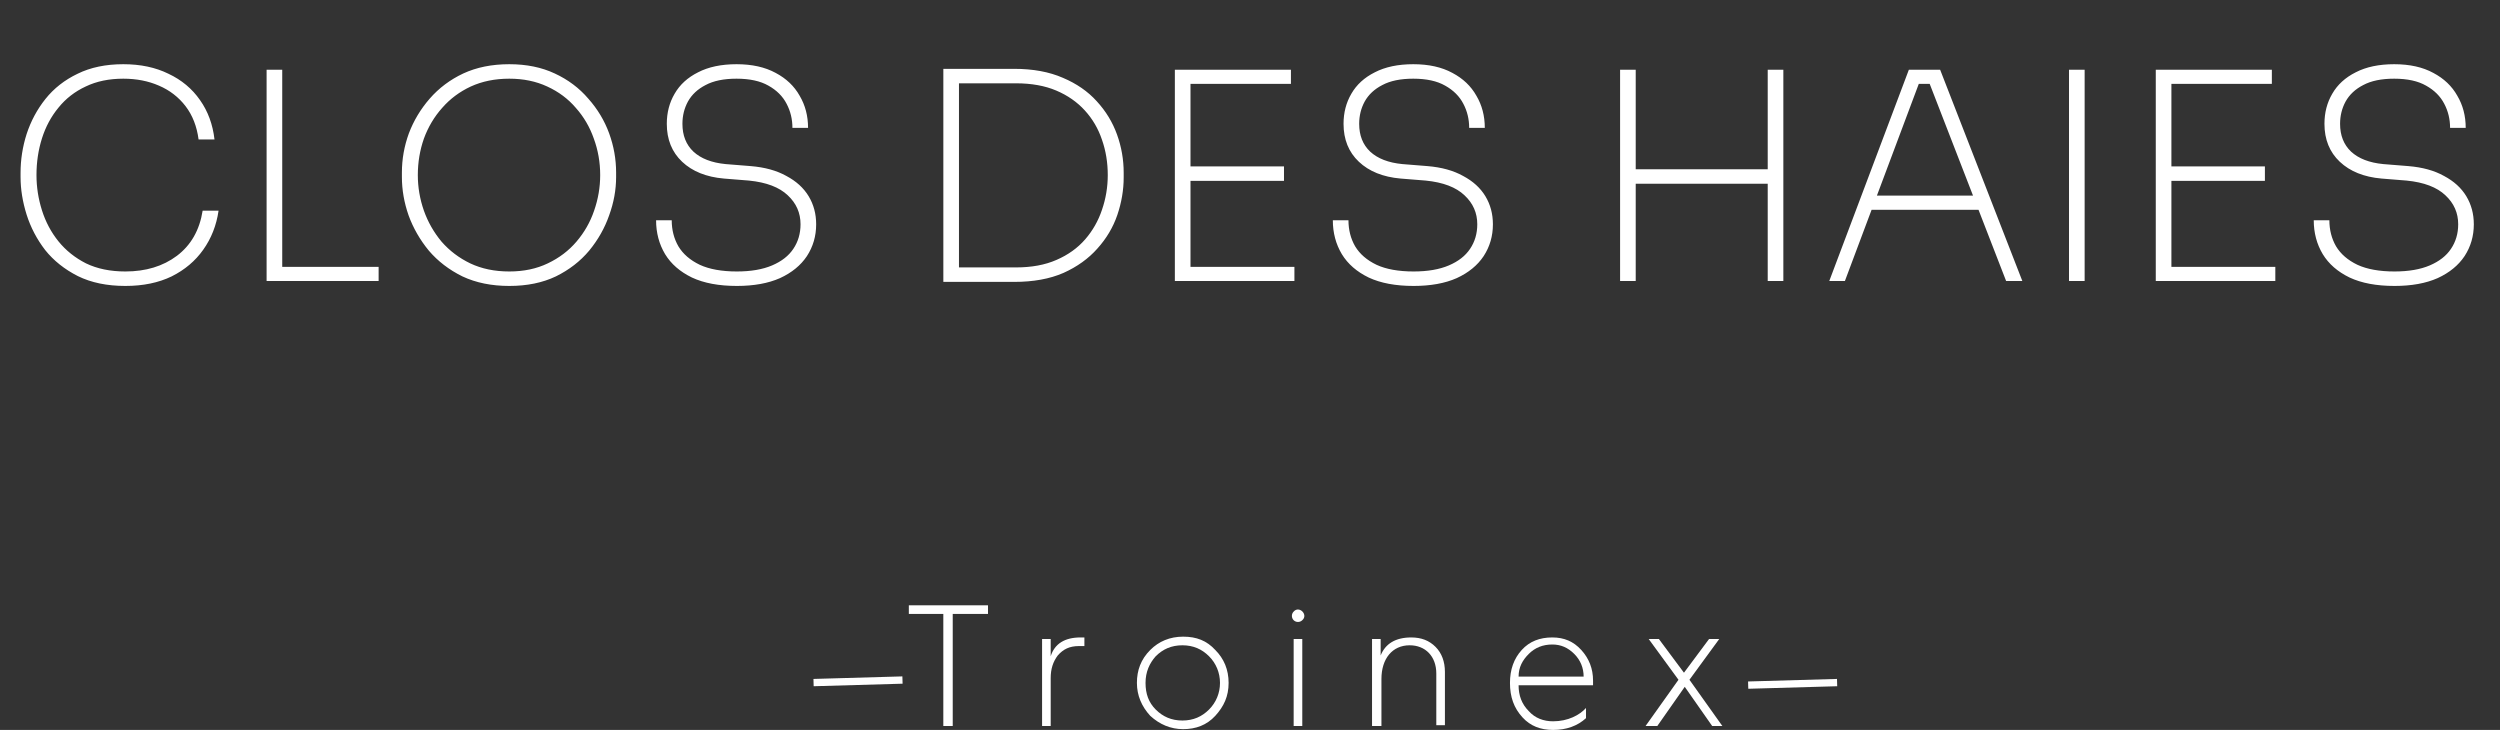 <?xml version="1.0" encoding="UTF-8"?>
<svg xmlns="http://www.w3.org/2000/svg" width="685" height="200" viewBox="0 0 685 200" fill="none">
  <rect x="0" y="0" width="685" height="200" fill="#333333" stroke="none"/>
  <path d="M34.346 78.348C29.322 78.348 24.987 77.449 21.338 75.652C17.69 73.801 14.702 71.422 12.376 68.513C10.102 65.552 8.41 62.327 7.3 58.837C6.189 55.294 5.634 51.857 5.634 48.526V47.337C5.634 43.741 6.189 40.198 7.3 36.708C8.463 33.166 10.181 29.967 12.455 27.111C14.781 24.203 17.716 21.903 21.259 20.211C24.802 18.466 28.979 17.594 33.791 17.594C38.496 17.594 42.621 18.466 46.163 20.211C49.759 21.903 52.641 24.309 54.809 27.429C56.977 30.495 58.299 34.091 58.774 38.215H54.412C53.936 34.62 52.747 31.579 50.843 29.094C48.94 26.609 46.507 24.732 43.546 23.463C40.638 22.194 37.386 21.559 33.791 21.559C29.878 21.559 26.441 22.273 23.48 23.701C20.519 25.076 18.033 27.006 16.024 29.491C14.015 31.923 12.508 34.725 11.503 37.898C10.498 41.071 9.996 44.428 9.996 47.971C9.996 51.249 10.498 54.475 11.503 57.647C12.508 60.82 14.015 63.649 16.024 66.134C18.033 68.619 20.545 70.628 23.559 72.162C26.626 73.642 30.221 74.383 34.346 74.383C39.95 74.383 44.657 72.955 48.464 70.1C52.324 67.192 54.676 63.067 55.523 57.727H59.885C59.303 61.745 57.902 65.314 55.681 68.434C53.513 71.501 50.632 73.933 47.036 75.731C43.44 77.476 39.21 78.348 34.346 78.348ZM73.049 77V19.101H77.332V77H73.049ZM75.825 77V73.114H103.743V77H75.825ZM139.547 78.348C134.682 78.348 130.399 77.476 126.698 75.731C123.049 73.933 119.982 71.58 117.497 68.672C115.065 65.711 113.214 62.486 111.945 58.996C110.729 55.506 110.121 52.016 110.121 48.526V47.257C110.121 43.609 110.756 40.04 112.025 36.55C113.347 33.06 115.25 29.887 117.735 27.032C120.273 24.124 123.34 21.824 126.936 20.132C130.584 18.44 134.788 17.594 139.547 17.594C144.253 17.594 148.403 18.44 151.999 20.132C155.647 21.824 158.714 24.124 161.199 27.032C163.737 29.887 165.641 33.06 166.91 36.55C168.179 40.04 168.814 43.609 168.814 47.257V48.526C168.814 52.016 168.179 55.506 166.91 58.996C165.694 62.486 163.87 65.711 161.437 68.672C159.005 71.58 155.965 73.933 152.316 75.731C148.668 77.476 144.411 78.348 139.547 78.348ZM139.547 74.383C143.512 74.383 147.029 73.642 150.095 72.162C153.215 70.681 155.832 68.698 157.948 66.213C160.115 63.675 161.728 60.846 162.786 57.727C163.896 54.554 164.451 51.302 164.451 47.971C164.451 44.481 163.87 41.15 162.706 37.977C161.596 34.805 159.957 32.002 157.789 29.57C155.674 27.085 153.056 25.128 149.937 23.701C146.87 22.273 143.407 21.559 139.547 21.559C135.634 21.559 132.118 22.273 128.998 23.701C125.931 25.128 123.314 27.085 121.146 29.57C118.978 32.002 117.312 34.805 116.149 37.977C115.039 41.15 114.483 44.481 114.483 47.971C114.483 51.302 115.039 54.554 116.149 57.727C117.259 60.846 118.872 63.675 120.987 66.213C123.155 68.698 125.772 70.681 128.839 72.162C131.959 73.642 135.528 74.383 139.547 74.383ZM201.897 78.348C196.979 78.348 192.881 77.582 189.603 76.048C186.325 74.462 183.866 72.32 182.227 69.624C180.588 66.874 179.768 63.781 179.768 60.344H184.051C184.051 62.988 184.659 65.367 185.875 67.482C187.144 69.597 189.101 71.289 191.745 72.558C194.388 73.775 197.773 74.383 201.897 74.383C205.757 74.383 208.982 73.827 211.573 72.717C214.164 71.607 216.094 70.1 217.363 68.196C218.685 66.24 219.346 63.992 219.346 61.454C219.346 58.335 218.183 55.691 215.856 53.523C213.53 51.302 209.987 49.954 205.228 49.478L198.328 48.923C193.516 48.5 189.709 46.966 186.906 44.323C184.104 41.679 182.703 38.215 182.703 33.932C182.703 30.866 183.417 28.116 184.844 25.684C186.272 23.198 188.413 21.242 191.269 19.814C194.124 18.334 197.64 17.594 201.818 17.594C206.048 17.594 209.617 18.387 212.525 19.973C215.433 21.506 217.628 23.595 219.108 26.239C220.641 28.83 221.408 31.765 221.408 35.043H217.125C217.125 32.663 216.596 30.469 215.539 28.46C214.481 26.398 212.816 24.732 210.542 23.463C208.321 22.194 205.413 21.559 201.818 21.559C198.328 21.559 195.499 22.141 193.331 23.304C191.163 24.415 189.55 25.922 188.493 27.825C187.488 29.676 186.986 31.712 186.986 33.932C186.986 37.105 187.99 39.643 190 41.547C192.062 43.45 194.997 44.587 198.804 44.957L205.704 45.512C209.564 45.83 212.816 46.728 215.46 48.209C218.156 49.637 220.192 51.487 221.567 53.761C222.942 56.035 223.629 58.599 223.629 61.454C223.629 64.68 222.783 67.588 221.091 70.179C219.399 72.717 216.94 74.726 213.715 76.207C210.489 77.635 206.55 78.348 201.897 78.348ZM261.252 77.238V73.272H278.384C282.667 73.272 286.369 72.585 289.488 71.21C292.661 69.835 295.278 67.958 297.34 65.579C299.402 63.199 300.936 60.503 301.941 57.489C302.998 54.422 303.527 51.249 303.527 47.971C303.527 44.534 302.998 41.309 301.941 38.295C300.936 35.281 299.376 32.611 297.261 30.284C295.146 27.957 292.529 26.133 289.409 24.811C286.289 23.489 282.614 22.828 278.384 22.828H261.252V18.863H277.908C283.037 18.863 287.479 19.682 291.233 21.321C294.987 22.908 298.081 25.049 300.513 27.746C302.998 30.443 304.849 33.483 306.065 36.867C307.281 40.251 307.889 43.741 307.889 47.337V48.605C307.889 52.042 307.307 55.479 306.144 58.916C304.981 62.3 303.157 65.367 300.672 68.117C298.239 70.866 295.146 73.087 291.392 74.779C287.638 76.418 283.143 77.238 277.908 77.238H261.252ZM258.476 77.238V18.863H262.759V77.238H258.476ZM321.912 77V19.101H326.195V77H321.912ZM324.847 77V73.114H354.669V77H324.847ZM324.847 49.557V45.592H351.814V49.557H324.847ZM324.847 22.987V19.101H353.717V22.987H324.847ZM387.325 78.348C382.407 78.348 378.309 77.582 375.031 76.048C371.753 74.462 369.294 72.32 367.655 69.624C366.016 66.874 365.196 63.781 365.196 60.344H369.479C369.479 62.988 370.087 65.367 371.303 67.482C372.572 69.597 374.529 71.289 377.173 72.558C379.816 73.775 383.2 74.383 387.325 74.383C391.185 74.383 394.41 73.827 397.001 72.717C399.592 71.607 401.522 70.1 402.791 68.196C404.113 66.24 404.774 63.992 404.774 61.454C404.774 58.335 403.611 55.691 401.284 53.523C398.957 51.302 395.415 49.954 390.656 49.478L383.756 48.923C378.944 48.5 375.137 46.966 372.334 44.323C369.532 41.679 368.131 38.215 368.131 33.932C368.131 30.866 368.845 28.116 370.272 25.684C371.7 23.198 373.841 21.242 376.697 19.814C379.552 18.334 383.068 17.594 387.245 17.594C391.476 17.594 395.045 18.387 397.953 19.973C400.861 21.506 403.055 23.595 404.536 26.239C406.069 28.83 406.836 31.765 406.836 35.043H402.553C402.553 32.663 402.024 30.469 400.967 28.46C399.909 26.398 398.244 24.732 395.97 23.463C393.749 22.194 390.841 21.559 387.245 21.559C383.756 21.559 380.927 22.141 378.759 23.304C376.591 24.415 374.978 25.922 373.921 27.825C372.916 29.676 372.414 31.712 372.414 33.932C372.414 37.105 373.418 39.643 375.428 41.547C377.49 43.45 380.424 44.587 384.231 44.957L391.132 45.512C394.992 45.83 398.244 46.728 400.887 48.209C403.584 49.637 405.62 51.487 406.995 53.761C408.369 56.035 409.057 58.599 409.057 61.454C409.057 64.68 408.211 67.588 406.519 70.179C404.827 72.717 402.368 74.726 399.143 76.207C395.917 77.635 391.978 78.348 387.325 78.348ZM484.354 77V19.101H488.637V77H484.354ZM443.904 77V19.101H448.187V77H443.904ZM446.998 50.35V46.385H485.544V50.35H446.998ZM501.218 77L523.029 19.101H531.595L554.121 77H549.679L528.185 21.559L530.802 22.987H523.585L526.281 21.559L505.501 77H501.218ZM511.608 57.489L513.115 53.602H541.827L543.334 57.489H511.608ZM566.907 77V19.101H571.19V77H566.907ZM590.682 77V19.101H594.965V77H590.682ZM593.617 77V73.114H623.439V77H593.617ZM593.617 49.557V45.592H620.583V49.557H593.617ZM593.617 22.987V19.101H622.487V22.987H593.617ZM656.094 78.348C651.177 78.348 647.079 77.582 643.801 76.048C640.522 74.462 638.064 72.32 636.425 69.624C634.785 66.874 633.966 63.781 633.966 60.344H638.249C638.249 62.988 638.857 65.367 640.073 67.482C641.342 69.597 643.298 71.289 645.942 72.558C648.586 73.775 651.97 74.383 656.094 74.383C659.954 74.383 663.18 73.827 665.771 72.717C668.362 71.607 670.292 70.1 671.561 68.196C672.883 66.24 673.544 63.992 673.544 61.454C673.544 58.335 672.38 55.691 670.054 53.523C667.727 51.302 664.185 49.954 659.426 49.478L652.525 48.923C647.714 48.5 643.907 46.966 641.104 44.323C638.302 41.679 636.9 38.215 636.9 33.932C636.9 30.866 637.614 28.116 639.042 25.684C640.47 23.198 642.611 21.242 645.466 19.814C648.322 18.334 651.838 17.594 656.015 17.594C660.245 17.594 663.814 18.387 666.723 19.973C669.631 21.506 671.825 23.595 673.306 26.239C674.839 28.83 675.606 31.765 675.606 35.043H671.323C671.323 32.663 670.794 30.469 669.737 28.46C668.679 26.398 667.013 24.732 664.74 23.463C662.519 22.194 659.611 21.559 656.015 21.559C652.525 21.559 649.696 22.141 647.529 23.304C645.361 24.415 643.748 25.922 642.69 27.825C641.686 29.676 641.183 31.712 641.183 33.932C641.183 37.105 642.188 39.643 644.197 41.547C646.26 43.45 649.194 44.587 653.001 44.957L659.902 45.512C663.762 45.83 667.013 46.728 669.657 48.209C672.354 49.637 674.39 51.487 675.764 53.761C677.139 56.035 677.827 58.599 677.827 61.454C677.827 64.68 676.981 67.588 675.289 70.179C673.596 72.717 671.138 74.726 667.912 76.207C664.687 77.635 660.748 78.348 656.094 78.348Z" fill="white"></path>
  <path d="M258.47 198.925V168.217H249.021V165.855H270.711V168.217H261.047V198.925H258.47Z" fill="white"></path>
  <path d="M285.529 198.926V175.09H287.891V179.814C288.965 176.378 291.757 174.66 296.052 174.66C296.481 174.66 296.911 174.66 297.125 174.66V177.022C296.696 177.022 296.266 177.022 295.622 177.022C293.045 177.022 291.327 177.881 289.824 179.599C288.535 181.317 287.891 183.25 287.891 185.827V198.926H285.529Z" fill="white"></path>
  <path d="M311.514 187.115C311.514 183.679 312.588 180.673 315.165 178.096C317.527 175.734 320.534 174.445 324.184 174.445C327.835 174.445 330.627 175.519 332.989 178.096C335.351 180.458 336.64 183.465 336.64 187.115C336.64 190.766 335.351 193.558 332.989 196.135C330.627 198.712 327.62 199.785 324.184 199.785C320.749 199.785 317.742 198.497 315.165 196.135C312.803 193.558 311.514 190.551 311.514 187.115ZM313.877 187.115C313.877 190.122 314.736 192.484 316.668 194.417C318.601 196.349 320.963 197.423 323.97 197.423C326.976 197.423 329.338 196.349 331.271 194.417C333.204 192.484 334.278 189.907 334.278 187.115C334.278 184.324 333.204 181.747 331.271 179.814C329.338 177.881 326.976 176.808 323.97 176.808C320.963 176.808 318.601 177.881 316.668 179.814C314.95 181.747 313.877 184.109 313.877 187.115Z" fill="white"></path>
  <path d="M354.462 169.935C353.818 169.291 353.818 168.217 354.462 167.573C355.966 165.855 358.543 168.432 356.825 169.935C356.18 170.579 355.107 170.579 354.462 169.935ZM354.462 198.925V175.089H356.825V198.925H354.462Z" fill="white"></path>
  <path d="M375.938 198.926V175.09H378.299V179.599C379.588 176.378 382.38 174.66 386.675 174.66C389.466 174.66 391.614 175.519 393.332 177.237C395.05 178.955 395.909 181.317 395.909 184.109V198.712H393.546V184.538C393.546 179.814 390.54 176.808 386.245 176.808C381.521 176.808 378.514 180.458 378.514 186.042V198.926H375.938Z" fill="white"></path>
  <path d="M413.732 187.115C413.732 183.465 414.806 180.458 416.953 178.096C419.101 175.734 421.893 174.66 425.328 174.66C428.55 174.66 431.127 175.734 433.274 178.096C435.422 180.458 436.495 183.25 436.495 186.471C436.495 186.901 436.495 187.33 436.495 187.76H416.094C416.094 190.551 416.953 192.914 418.886 194.846C420.604 196.779 422.966 197.638 425.543 197.638C429.623 197.638 432.845 195.92 434.563 193.987V196.779C432.2 198.926 429.194 200 425.543 200C422.107 200 419.316 198.926 417.168 196.564C414.806 193.987 413.732 190.981 413.732 187.115ZM433.918 185.397C433.918 183.035 433.059 180.888 431.341 179.17C429.623 177.452 427.691 176.593 425.328 176.593C422.751 176.593 420.604 177.452 418.886 179.17C417.168 180.888 416.094 182.82 416.094 185.397H433.918Z" fill="white"></path>
  <path d="M450.883 198.927L459.903 186.257L451.742 175.09H454.534L461.406 184.324L468.278 175.09H471.069L462.909 186.257L471.928 198.927H469.137L461.621 188.189L454.104 198.927H450.883Z" fill="white"></path>
  <line x1="222.915" y1="187.028" x2="247.282" y2="186.332" stroke="white" stroke-width="2"></line>
  <line x1="478.999" y1="187.723" x2="503.366" y2="187.028" stroke="white" stroke-width="2"></line>
</svg>

